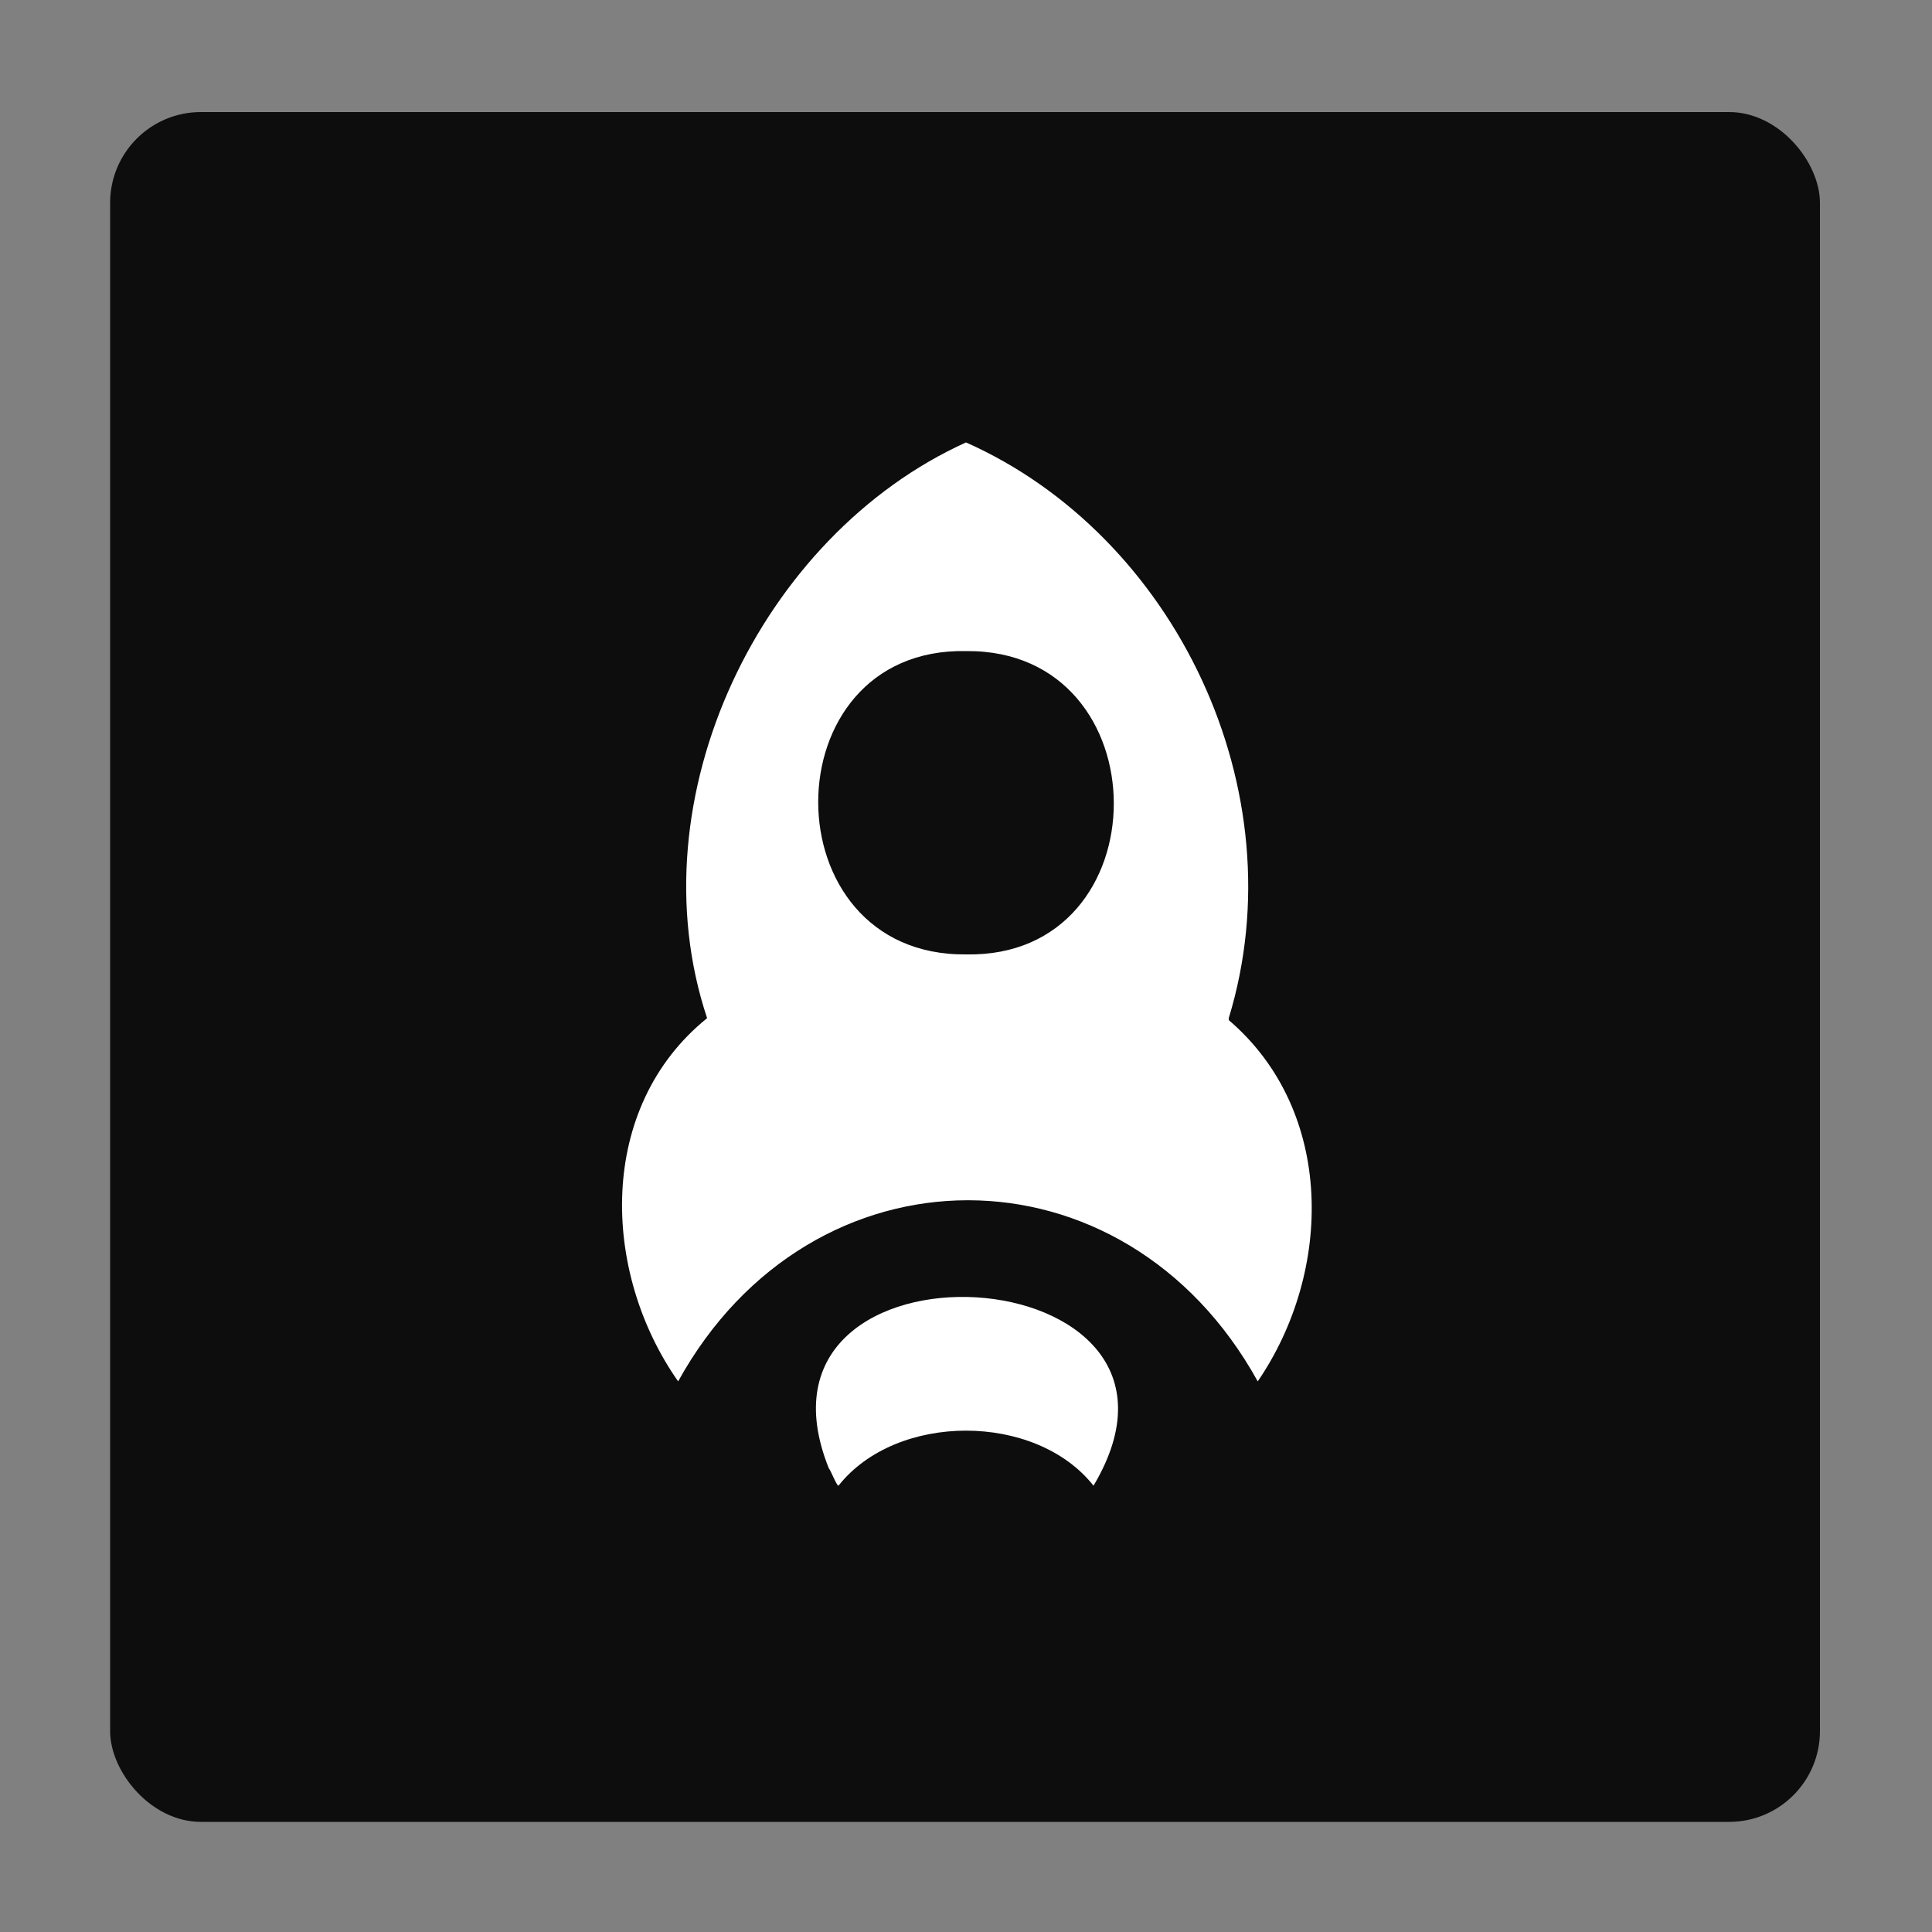 <?xml version="1.0" encoding="UTF-8"?>
<svg xmlns="http://www.w3.org/2000/svg" xmlns:i="http://ns.adobe.com/AdobeIllustrator/10.0/" id="Warstwa_1" version="1.1" viewBox="0 0 100 100">
  <rect x="0" y="0" width="100" height="100" fill="#808080" stroke="none"/>
  <defs>
    <style>
      .st0 {
        fill: #0d0d0e;
      }

      .st1 {
        fill: #fff;
      }
    </style>
  </defs>
  <rect class="st0" x="5.7" y="5.8" width="88.5" height="88.5" rx="4.7" ry="4.7"></rect>
  <path class="st1" d="M42.9,76c-5.1-12.7,20.9-11.2,13.7.9-3-3.8-10.2-3.8-13.2,0-.1,0-.4-.8-.5-.9Z"></path>
  <path class="st1" d="M63.6,52.7c3.6-11.8-2.8-25-13.6-29.8-10.6,4.8-17.2,18.4-13.4,29.8-5.7,4.6-5.5,13.1-1.5,18.8,6.9-12.5,23.1-12.5,30,0,3.9-5.7,4-14-1.5-18.7ZM50,49.4c-10.2.1-10.2-15.9,0-15.7,10.2-.1,10.2,15.9,0,15.7Z"></path>
</svg>

